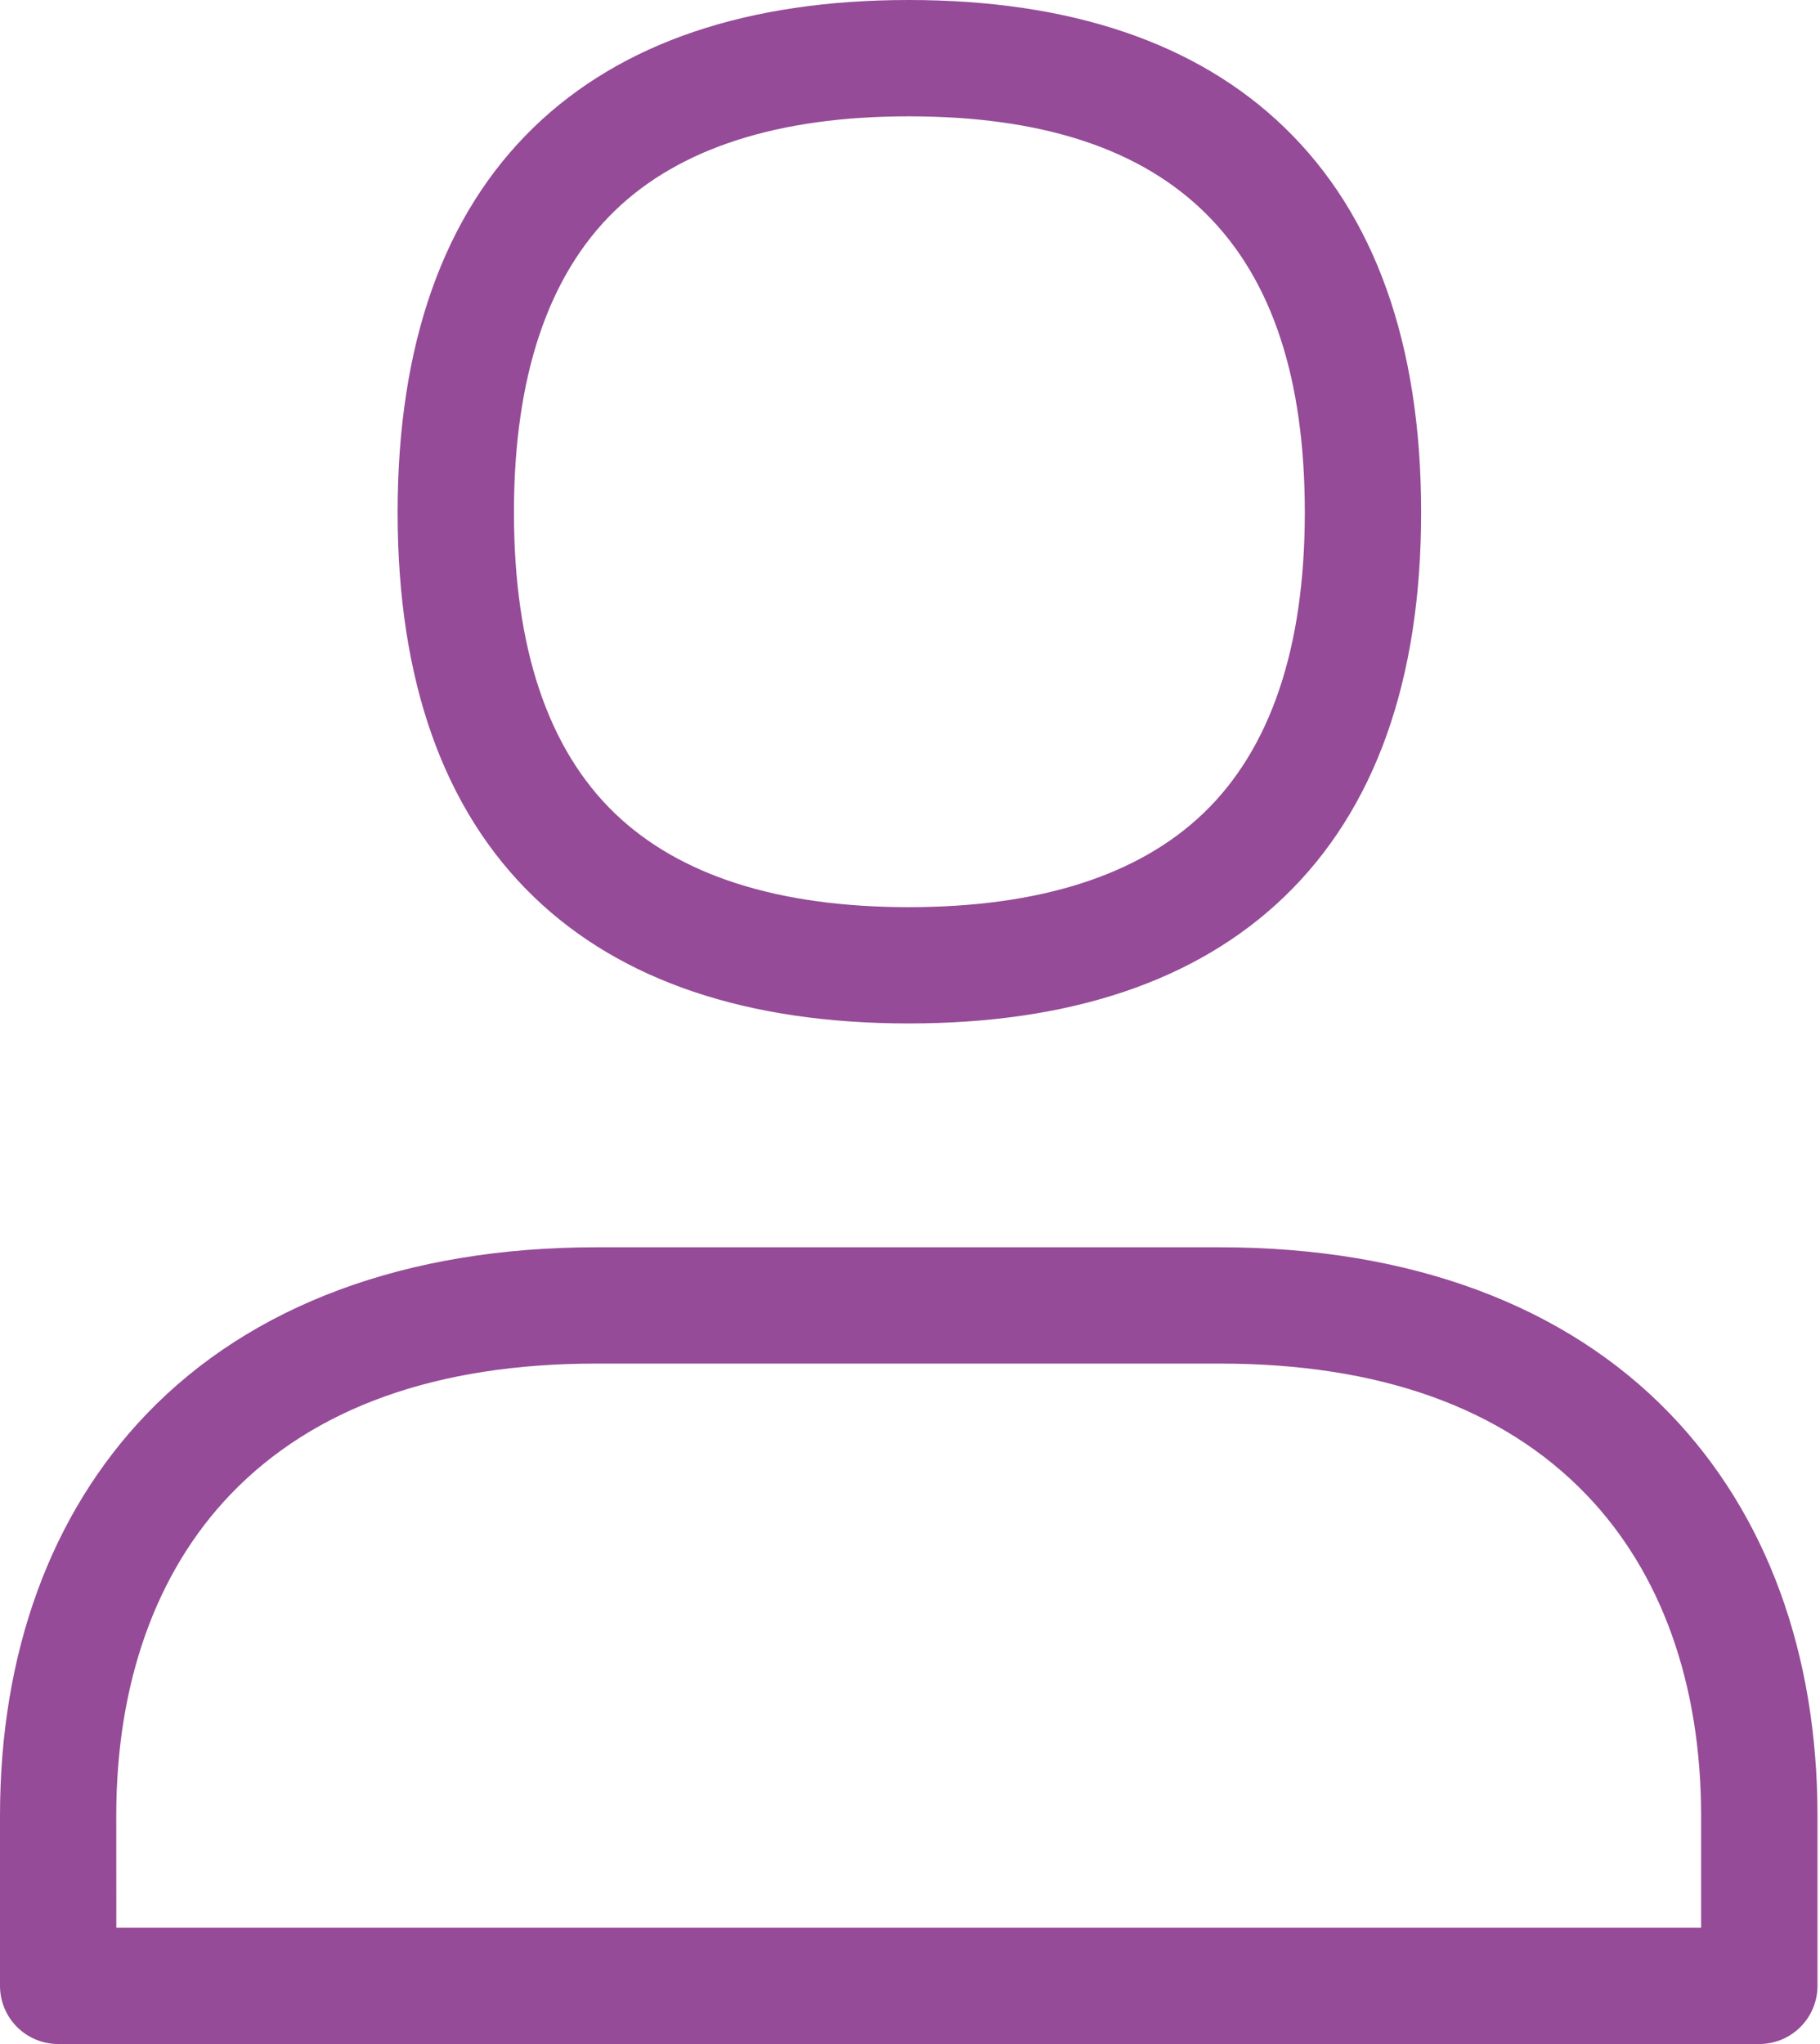 <svg width="57" height="64" viewBox="0 0 57 64" fill="none" xmlns="http://www.w3.org/2000/svg">
<path d="M28.46 32.045C23.4 32.045 19.452 30.714 16.725 28.088C13.89 25.357 12.453 21.307 12.453 16.046C12.453 10.784 13.889 6.723 16.721 3.982C19.453 1.34 23.401 0 28.46 0C33.518 0 37.476 1.339 40.215 3.979C43.064 6.723 44.508 10.783 44.508 16.043C44.508 21.303 43.063 25.354 40.212 28.088C37.476 30.713 33.525 32.045 28.46 32.045ZM28.46 3.642C24.381 3.642 21.283 4.637 19.256 6.598C17.161 8.627 16.096 11.805 16.096 16.044C16.096 20.282 17.158 23.446 19.252 25.463C21.277 27.413 24.374 28.404 28.46 28.404C32.545 28.404 35.654 27.414 37.691 25.462C39.797 23.442 40.865 20.273 40.865 16.045C40.865 7.698 36.803 3.642 28.46 3.642Z" fill="#954B97"/>
<path d="M55.098 64H1.821C1.338 64 0.875 63.808 0.533 63.467C0.192 63.125 0 62.662 0 62.179V56.852C0 51.754 1.587 47.407 4.589 44.275C7.868 40.859 12.733 39.054 18.67 39.054H38.205C44.145 39.054 49.021 40.858 52.306 44.272C55.325 47.408 56.921 51.758 56.921 56.852V62.179C56.921 62.419 56.874 62.655 56.782 62.876C56.691 63.097 56.556 63.298 56.387 63.467C56.218 63.636 56.017 63.77 55.795 63.862C55.574 63.953 55.337 64 55.098 64ZM3.643 60.358H53.276V56.852C53.276 52.718 52.032 49.242 49.68 46.797C47.061 44.074 43.199 42.695 38.205 42.695H18.669C13.678 42.695 9.826 44.074 7.218 46.792C4.879 49.234 3.641 52.709 3.641 56.85L3.643 60.358Z" fill="#954B97"/>
</svg>
